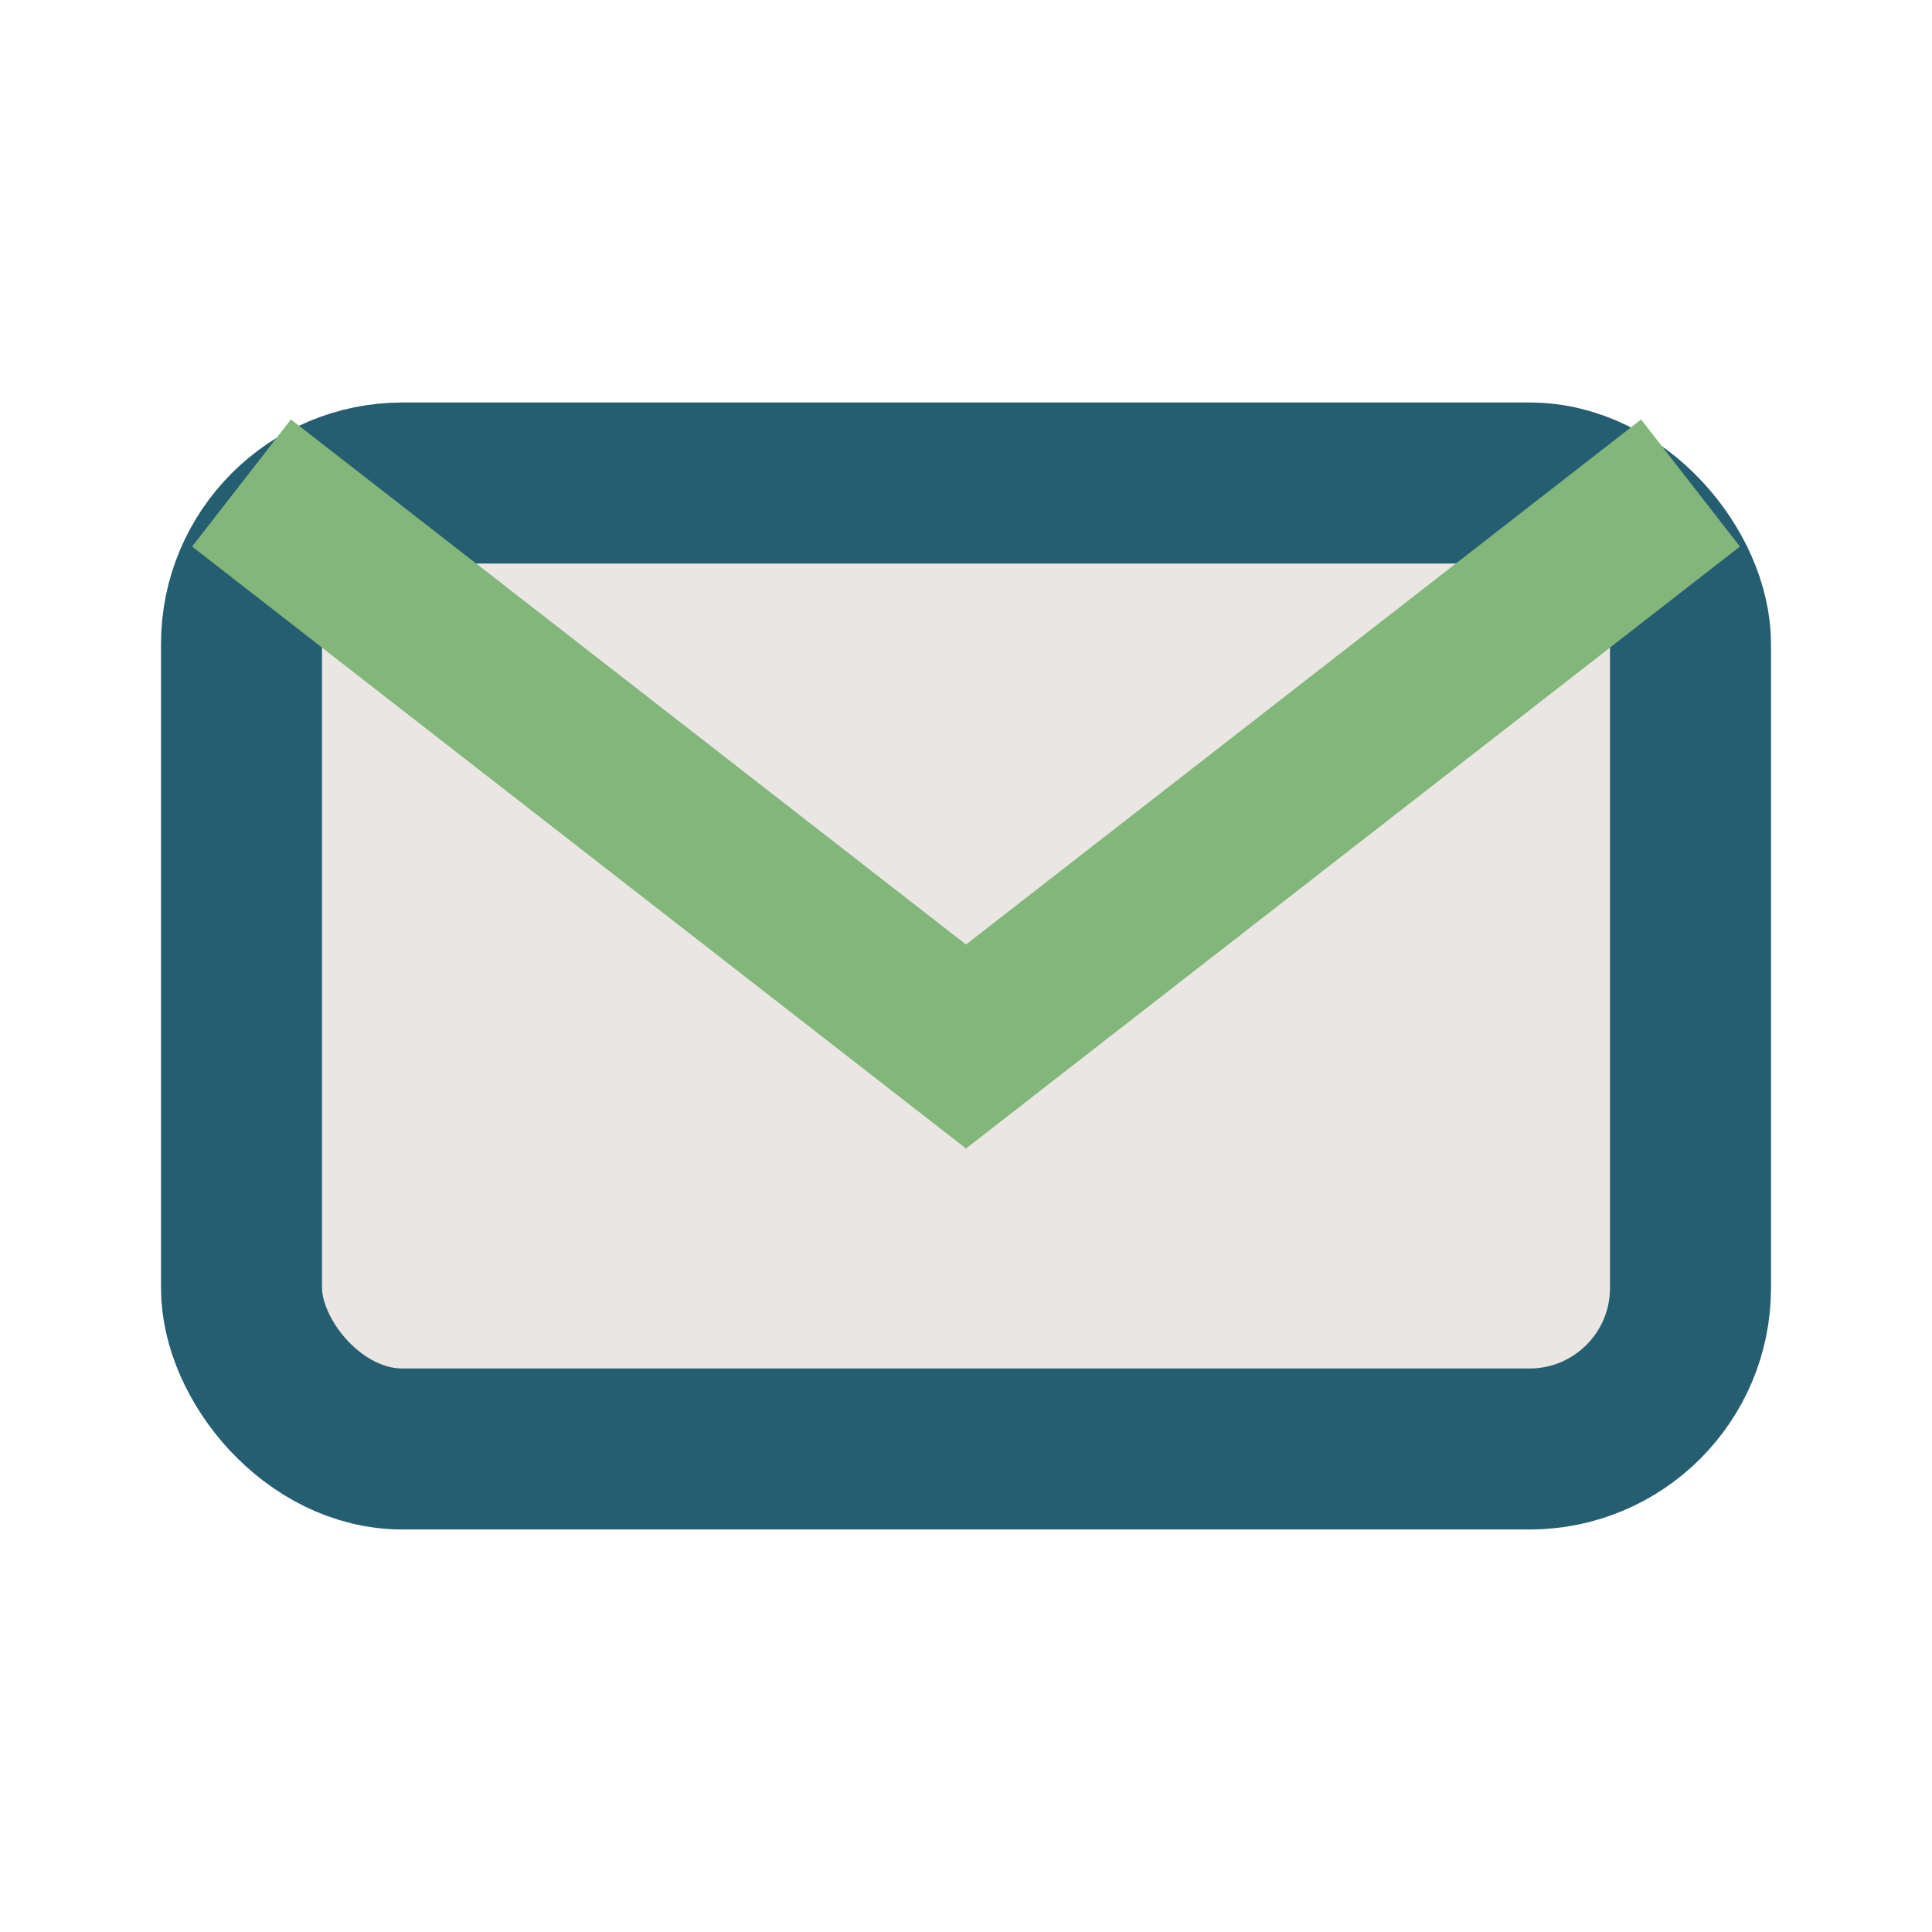 <?xml version="1.0" encoding="UTF-8"?>
<svg xmlns="http://www.w3.org/2000/svg" width="24" height="24" viewBox="0 0 24 24"><rect x="3" y="6" width="18" height="12" rx="2" fill="#E9E6E3" stroke="#255D71" stroke-width="2"/><path d="M3 6l9 7 9-7" fill="none" stroke="#82B67A" stroke-width="2"/></svg>